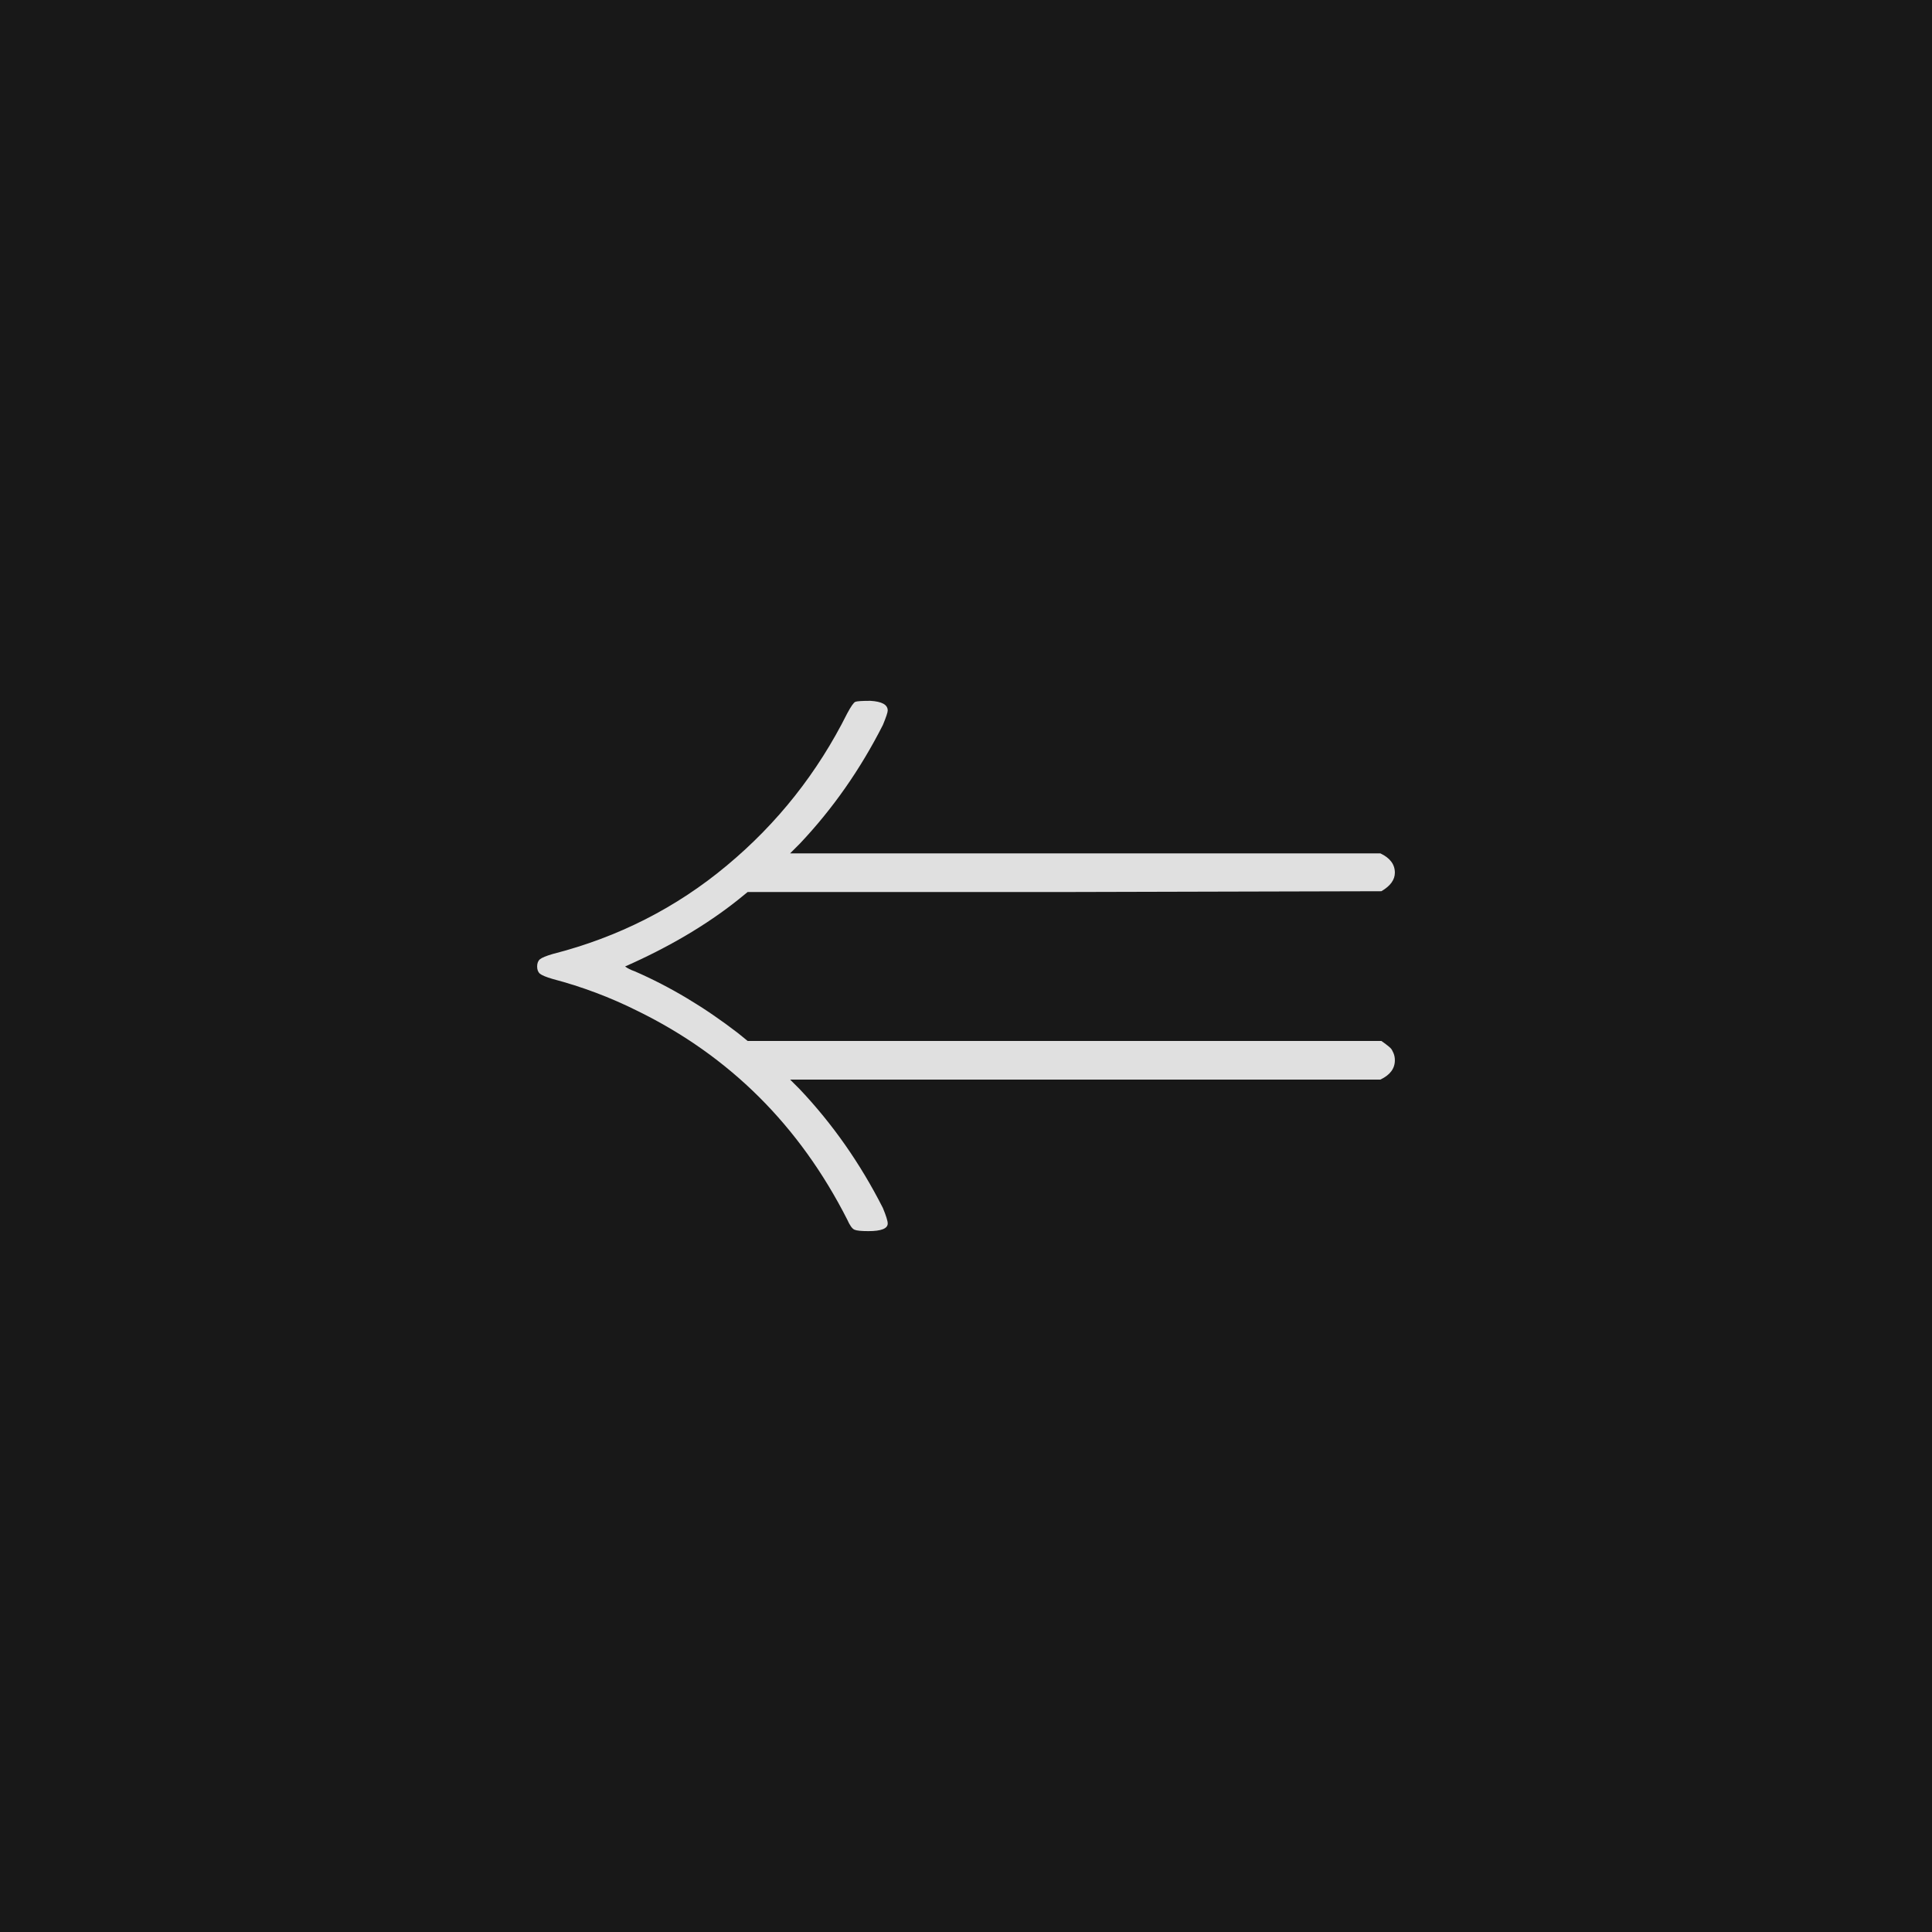 <svg xmlns="http://www.w3.org/2000/svg" version="1.1" width="96" height="96" viewbox="0 0 96 96"><rect x="0" y="0" width="96" height="96" fill="#181818"></rect><g transform="translate(24, 60.024)"><path d="M45.31-7.34L45.31-7.34Q45.31-6.72 44.59-6.38L44.59-6.38 15.26-6.38 15.74-5.9Q18.19-3.31 19.87 0L19.87 0Q20.11 0.58 20.11 0.77L20.11 0.77Q20.11 1.15 19.15 1.15L19.15 1.15Q18.62 1.15 18.46 1.08 18.29 1.01 18.1 0.58L18.1 0.58Q14.54-6.43 7.68-9.79L7.68-9.79Q5.66-10.8 3.46-11.38L3.46-11.38Q2.98-11.52 2.83-11.64 2.69-11.76 2.69-12 2.69-12.24 2.83-12.36 2.98-12.48 3.46-12.62L3.46-12.62Q8.35-13.87 12.12-17.02 15.89-20.16 18.1-24.58L18.1-24.58Q18.38-25.1 18.5-25.15 18.62-25.2 19.25-25.2L19.25-25.2Q20.11-25.15 20.11-24.72L20.11-24.72Q20.11-24.58 19.87-24L19.87-24Q18.19-20.69 15.74-18.1L15.74-18.1 15.26-17.62 44.59-17.62Q45.31-17.28 45.31-16.66L45.31-16.66Q45.31-16.13 44.64-15.74L44.64-15.74 28.9-15.7 13.15-15.7 12.67-15.31Q10.32-13.44 7.06-12L7.06-12Q7.25-11.86 7.54-11.76L7.54-11.76Q10.18-10.61 12.67-8.69L12.67-8.69 13.15-8.3 44.64-8.3Q44.69-8.26 44.86-8.14 45.02-8.02 45.1-7.94 45.17-7.87 45.24-7.7 45.31-7.54 45.31-7.34Z" fill="#E0E0E0"></path></g></svg>